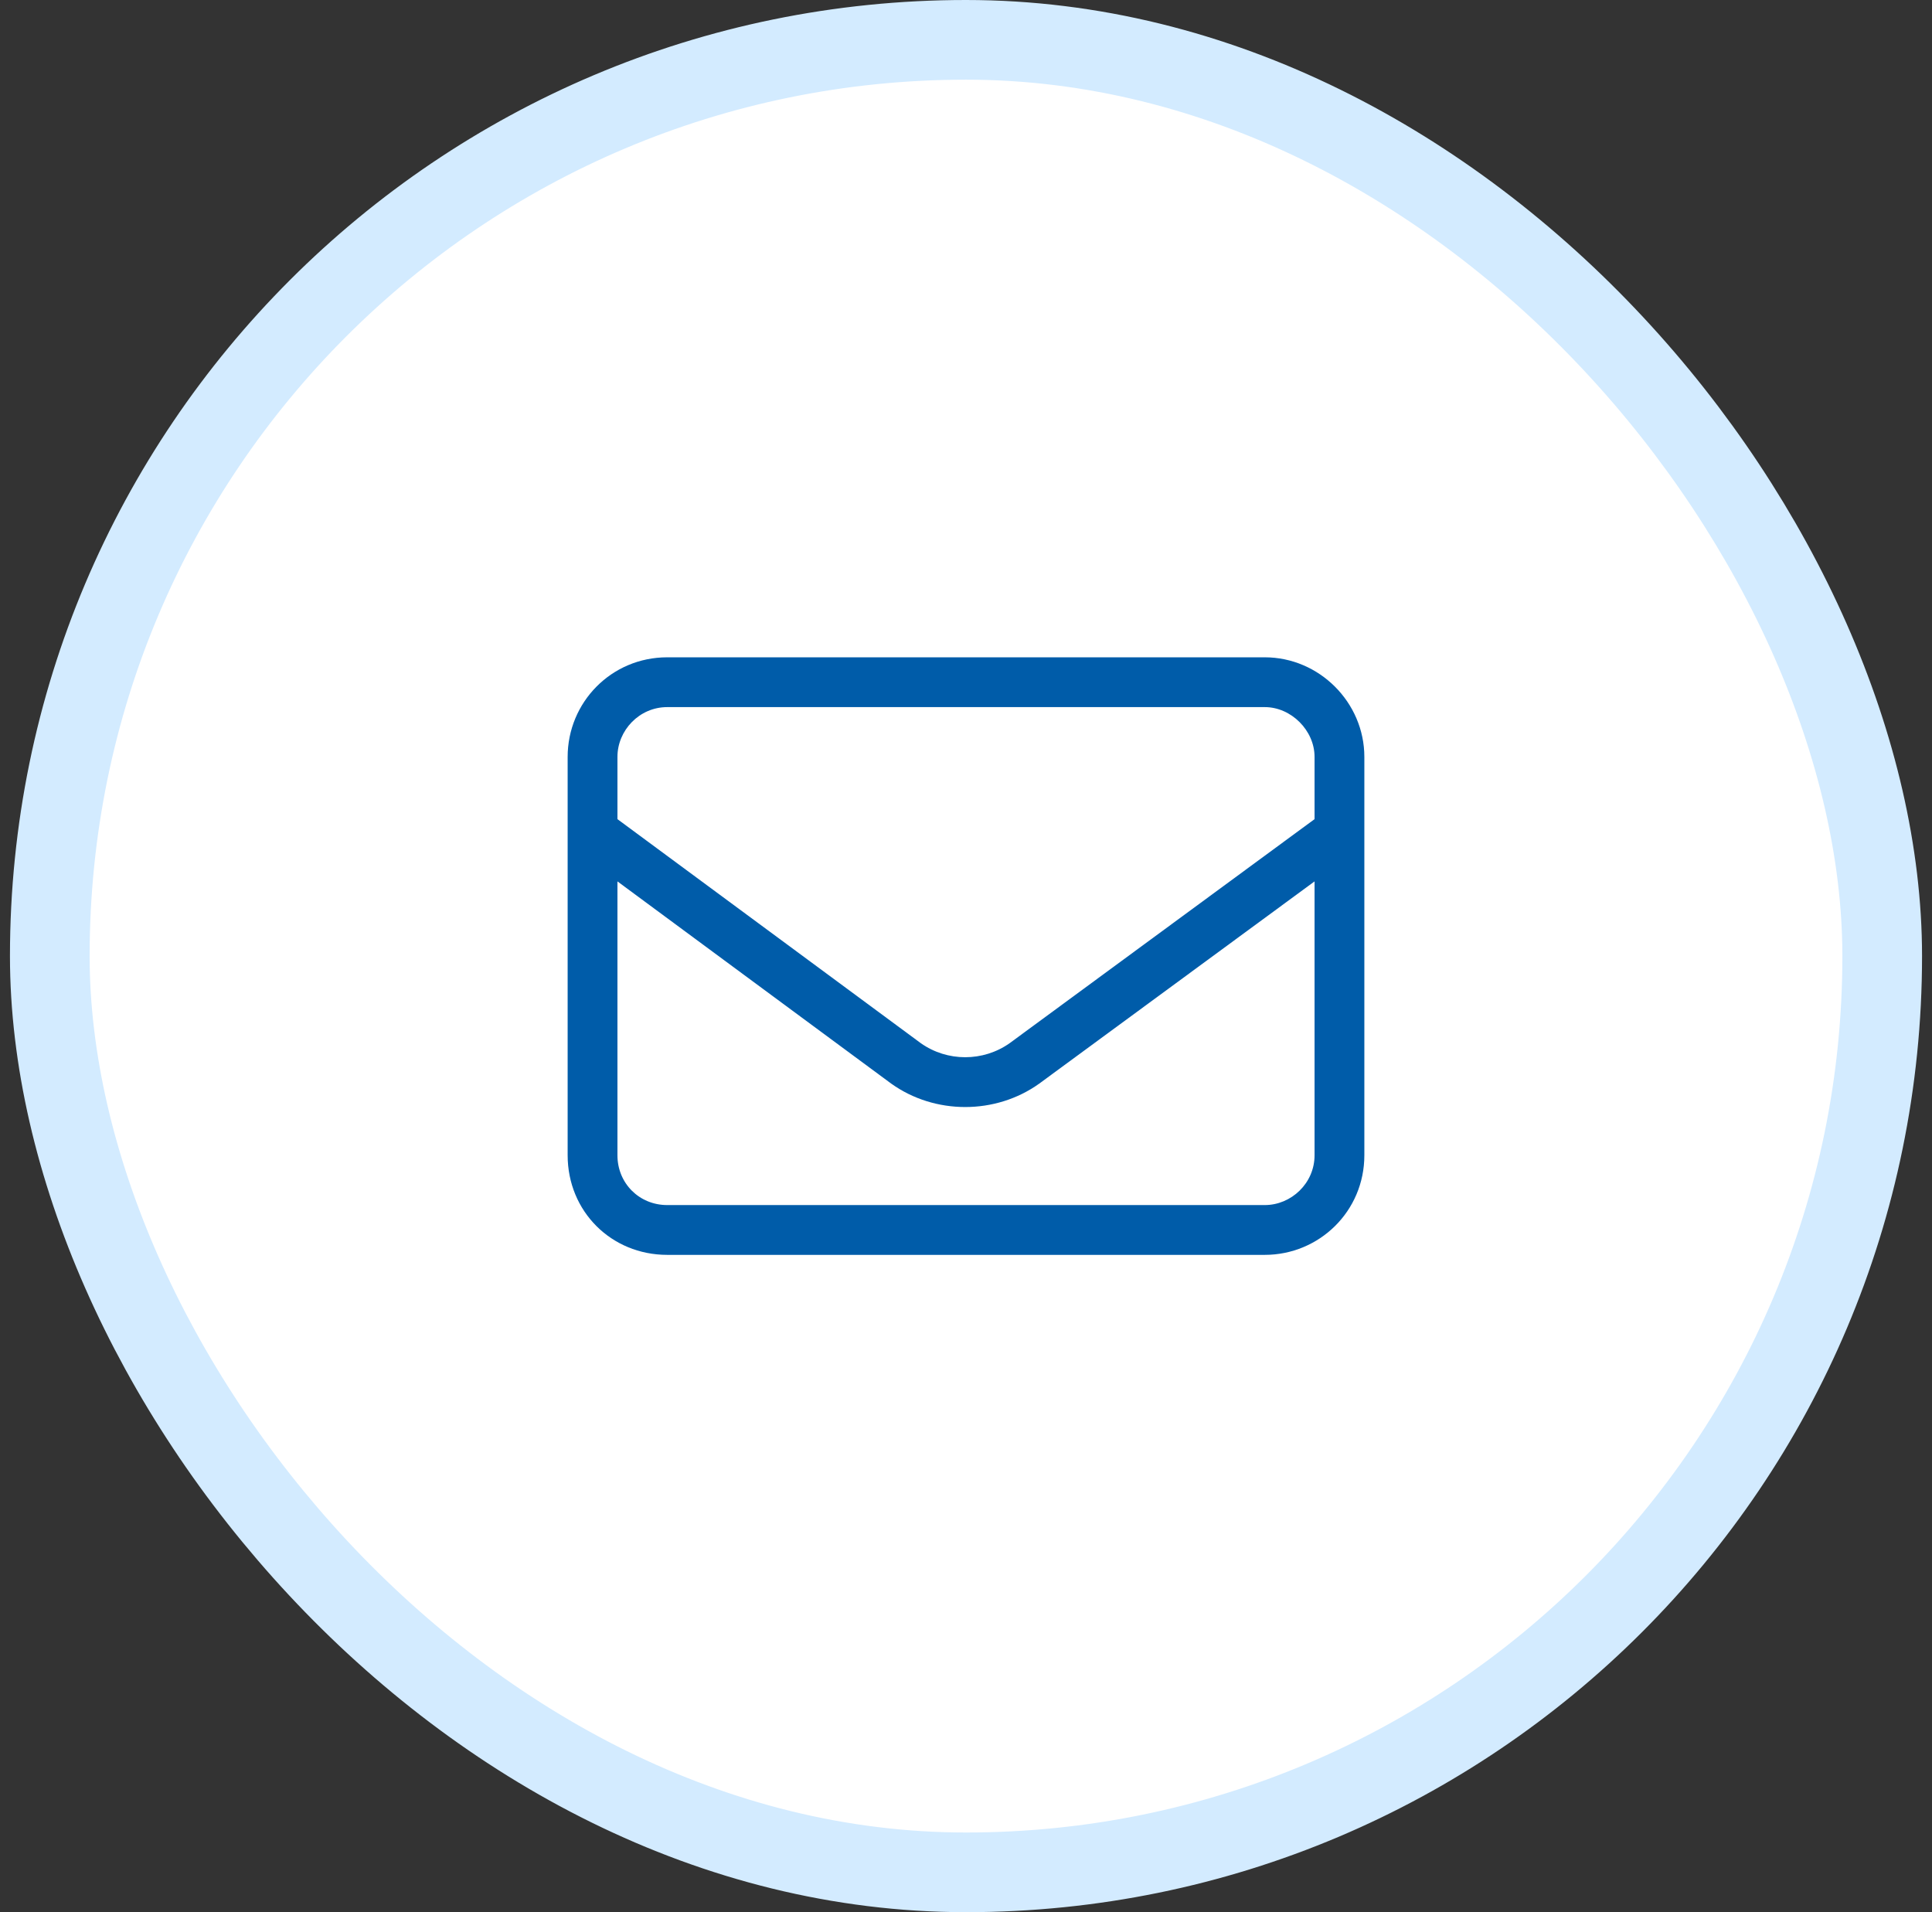 <svg width="97" height="96" viewBox="0 0 97 96" fill="none" xmlns="http://www.w3.org/2000/svg">
<rect x="0" y="0" width="97" height="96" fill="#333333" stroke="none"/>
<rect x="2.5" y="2" width="92" height="92" rx="46" fill="white"/>
<rect x="2.5" y="2" width="92" height="92" rx="46" stroke="#D3EBFF" stroke-width="4"/>
<path d="M33.5 35.5C32.094 35.5 31 36.672 31 38V41.125L46.234 52.375C47.562 53.312 49.359 53.312 50.688 52.375L66 41.125V38C66 36.672 64.828 35.5 63.5 35.5H33.5ZM31 44.25V58C31 59.406 32.094 60.5 33.5 60.5H63.5C64.828 60.5 66 59.406 66 58V44.25L52.172 54.406C49.984 55.969 46.938 55.969 44.75 54.406L31 44.25ZM28.5 38C28.5 35.266 30.688 33 33.5 33H63.5C66.234 33 68.5 35.266 68.5 38V58C68.5 60.812 66.234 63 63.5 63H33.5C30.688 63 28.5 60.812 28.5 58V38Z" fill="#005CA9"/>
</svg>
